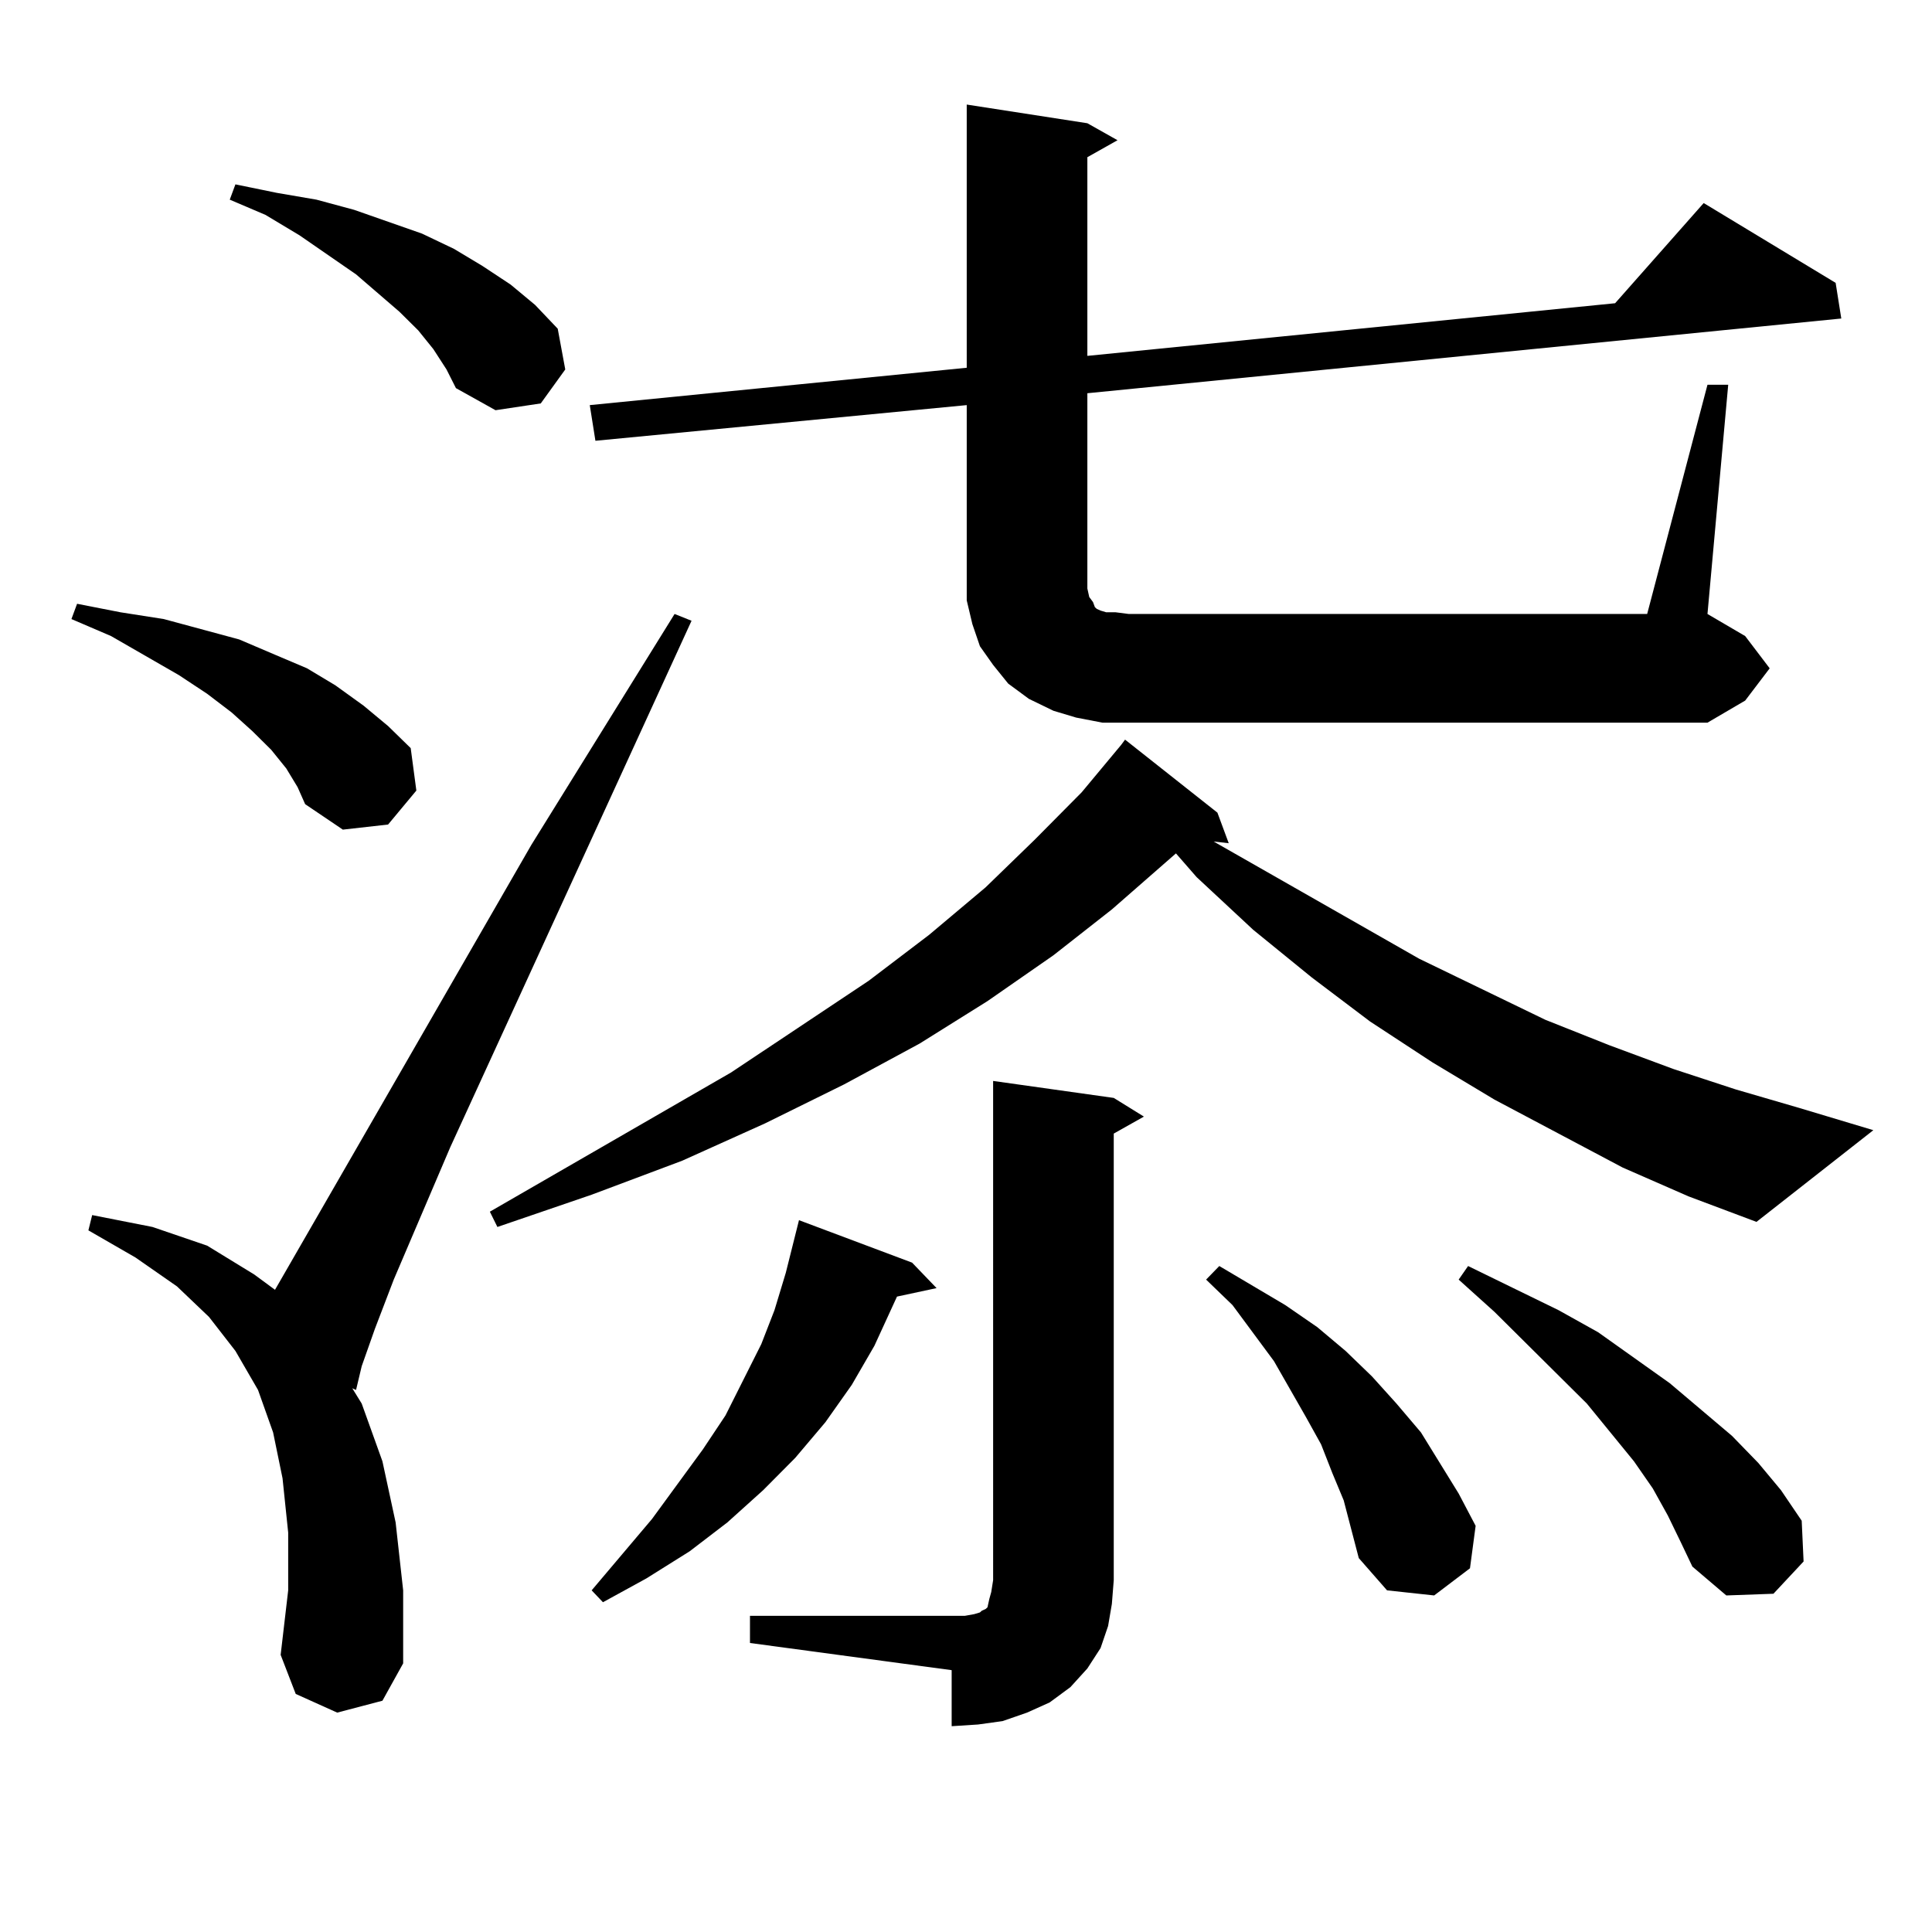 <?xml version="1.0" encoding="utf-8"?>
<!-- Generator: Adobe Illustrator 16.0.0, SVG Export Plug-In . SVG Version: 6.00 Build 0)  -->
<!DOCTYPE svg PUBLIC "-//W3C//DTD SVG 1.1//EN" "http://www.w3.org/Graphics/SVG/1.1/DTD/svg11.dtd">
<svg version="1.1" id="图层_1" xmlns="http://www.w3.org/2000/svg" xmlns:xlink="http://www.w3.org/1999/xlink" x="0px" y="0px"
	 width="1000px" height="1000px" viewBox="0 0 1000 1000" enable-background="new 0 0 1000 1000" xml:space="preserve">
<path d="M148.191,397.773l-7.805-9.668l-9.756-9.668l-10.731-9.668l-12.683-9.668l-14.634-9.668l-35.121-20.215l-20.487-8.789
	l2.927-7.91l22.438,4.395l22.438,3.516l19.512,5.273l19.512,5.273l18.536,7.91l16.585,7.031l14.634,8.789l14.634,10.547
	l12.683,10.547l11.707,11.426l2.927,21.973l-14.634,17.578l-23.414,2.637l-19.512-13.184l-3.902-8.789L148.191,397.773z
	 M174.532,886.445l-21.463-9.668l-7.805-20.215l3.902-33.398v-29.883l-2.927-28.125l-4.878-23.73l-7.805-21.973l-11.707-20.215
	l-13.658-17.578l-16.585-15.82l-21.463-14.941l-24.39-14.063l1.951-7.91l31.219,6.152l28.292,9.668l24.39,14.941l10.731,7.91
	l132.68-230.273l74.145-119.531l8.78,3.516L233.067,593.77L203.8,662.324l-9.756,25.488l-6.829,19.336l-2.927,12.305l-1.951-0.879
	l4.878,7.91l10.731,29.883l6.829,31.641l3.902,35.156v37.793l-10.731,19.336L174.532,886.445z M224.287,180.684l-7.805-9.668
	l-9.756-9.668l-22.438-19.336l-29.268-20.215L137.46,111.25l-18.536-7.91l2.927-7.91l21.463,4.395l20.487,3.516l19.512,5.273
	l17.561,6.152l17.561,6.152l16.585,7.91l14.634,8.789l14.634,9.668l12.683,10.547l11.707,12.305l3.902,21.094l-12.683,17.578
	l-23.414,3.516l-20.487-11.426l-4.878-9.668L224.287,180.684z M839.882,604.316l-66.34-35.156l-32.194-19.336l-32.194-21.094
	l-30.243-22.852l-30.243-24.609l-29.268-27.246l-10.731-12.305l-33.17,29.004l-30.243,23.73l-34.146,23.73l-35.121,21.973
	l-39.023,21.094l-40.975,20.215l-42.926,19.336l-46.828,17.578l-48.779,16.699l-3.902-7.91l124.875-72.07l71.218-47.461
	l31.219-23.73l29.268-24.609l25.365-24.609l24.39-24.609l20.487-24.609l1.951-2.637l47.804,37.793l5.854,15.82l-7.805-0.879
	l106.339,60.645l65.364,31.641l33.17,13.184l33.17,12.305l32.194,10.547l33.17,9.668l38.048,11.426l-60.486,47.461l-35.121-13.184
	L839.882,604.316z M570.62,374.043l-13.658-2.637l-11.707-3.516l-12.683-6.152l-10.731-7.91l-7.805-9.668l-6.829-9.668
	l-3.902-11.426l-2.927-12.305v-12.305v-88.77l-192.19,18.457l-2.927-18.457l195.117-19.336V54.121l62.438,9.668l15.609,8.789
	l-15.609,8.789v102.832l273.164-27.246l45.853-51.855l68.291,41.309l2.927,18.457l-390.234,38.672v101.074l0.976,4.395l1.951,2.637
	l0.976,2.637l0.976,0.879l1.951,0.879l2.927,0.879h4.878l6.829,0.879h268.286l31.219-118.652h10.731l-10.731,118.652l19.512,11.426
	l12.683,16.699l-12.683,16.699l-19.512,11.426H584.278H570.62z M472.086,653.535l12.683,13.184l-20.487,4.395l-11.707,25.488
	l-11.707,20.215l-13.658,19.336L411.6,754.609l-16.585,16.699l-18.536,16.699l-19.512,14.941l-22.438,14.063l-22.438,12.305
	l-5.854-6.152l31.219-36.914l26.341-36.035l11.707-17.578l18.536-36.914l6.829-17.578l5.854-19.336l6.829-27.246L472.086,653.535z
	 M388.186,836.348h111.217l4.878-0.879l2.927-0.879l0.976-0.879l1.951-0.879l0.976-0.879l0.976-4.395l0.976-3.516l0.976-6.152
	V559.492l62.438,8.789l15.609,9.668l-15.609,8.789v231.152l-0.976,12.305l-1.951,11.426l-3.902,11.426l-6.829,10.547l-8.78,9.668
	l-10.731,7.91l-11.707,5.273l-12.683,4.395l-12.683,1.758l-13.658,0.879v-29.004L388.186,850.41V836.348z M695.495,776.582
	l-5.854-14.063l-5.854-14.941l-7.805-14.063l-16.585-29.004l-21.463-29.004l-13.658-13.184l6.829-7.031l34.146,20.215l16.585,11.426
	l14.634,12.305l13.658,13.184l12.683,14.063l12.683,14.941l9.756,15.82l9.756,15.82l8.78,16.699l-2.927,21.973l-18.536,14.063
	l-24.39-2.637L703.3,806.465l-3.902-14.941L695.495,776.582z M863.296,784.492l-7.805-14.063l-9.756-14.063l-24.39-29.883
	l-47.804-47.461l-18.536-16.699l4.878-7.031l46.828,22.852l20.487,11.426l37.072,26.367l32.194,27.246l13.658,14.063l11.707,14.063
	l10.731,15.82l0.976,21.094l-15.609,16.699l-24.39,0.879l-17.561-14.941l-5.854-12.305L863.296,784.492z"/>
</svg>
